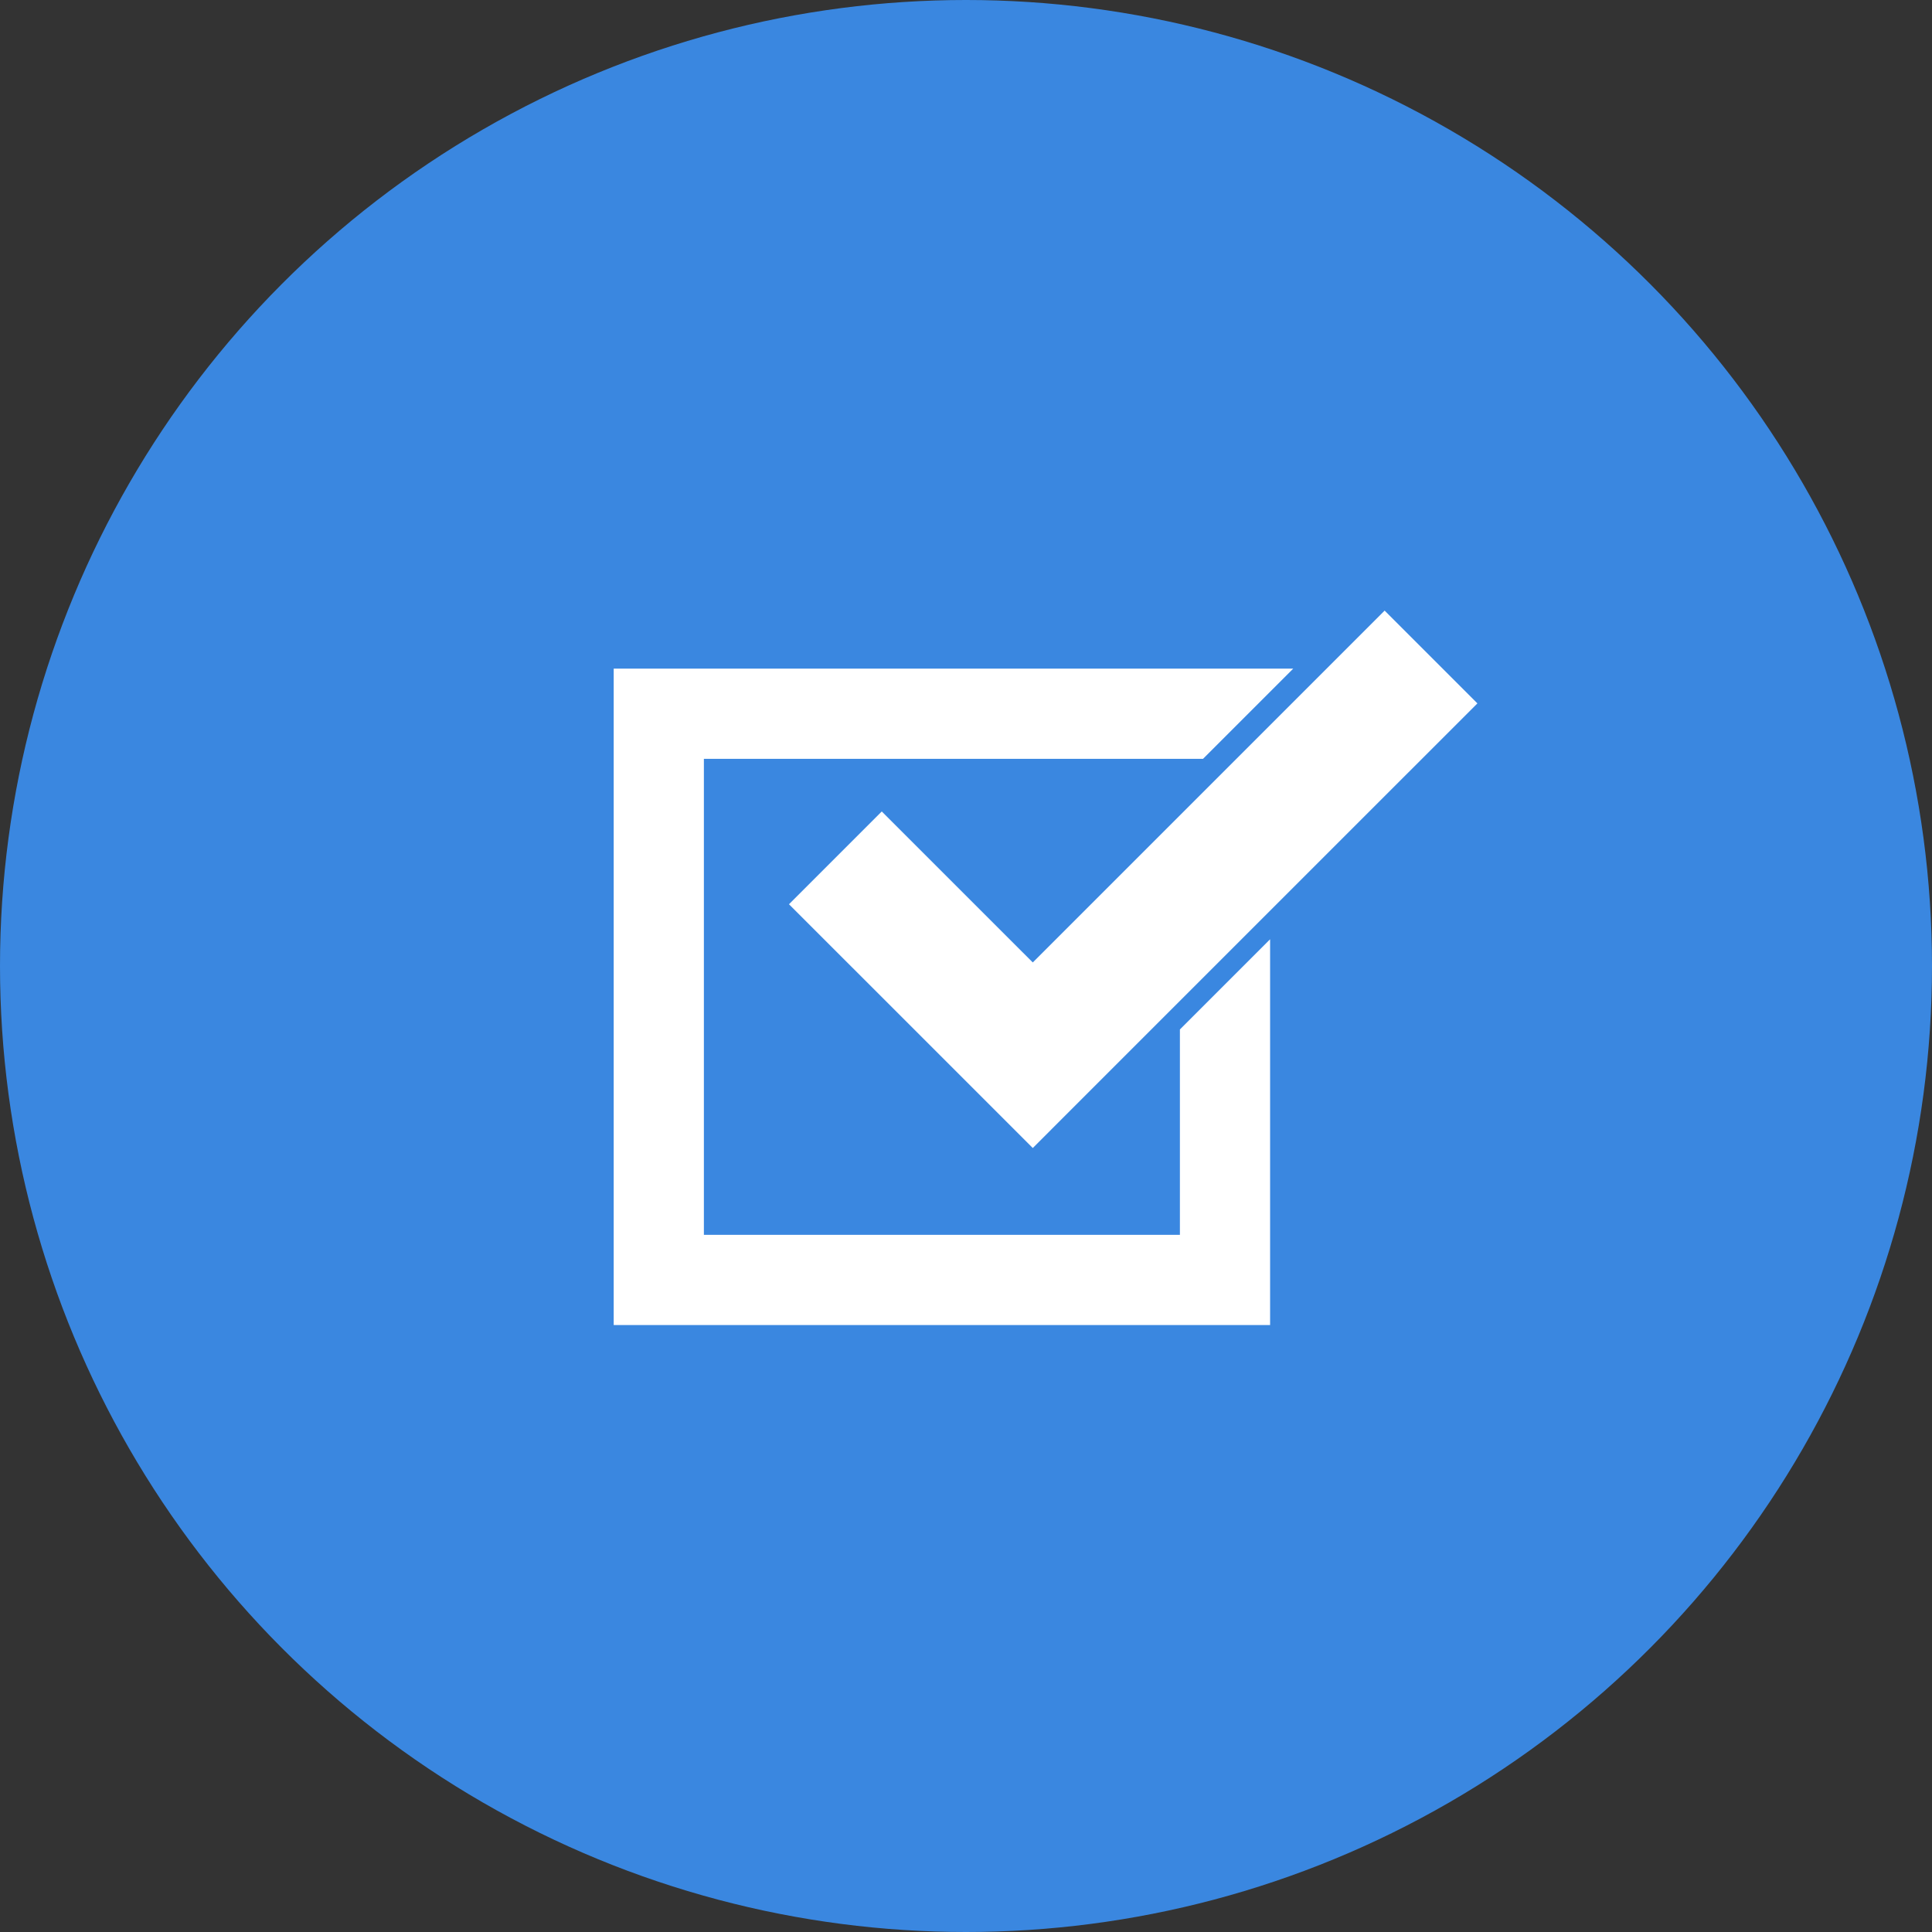 <svg width="85" height="85" viewBox="0 0 85 85" fill="none" xmlns="http://www.w3.org/2000/svg">
<rect x="0" y="0" width="85" height="85" fill="#333333" stroke="none"/>
<circle cx="42.5" cy="42.5" r="42.5" fill="#3A87E0"/>
<path d="M51.911 54.328H30.968V33.385H52.929L56.897 29.417L27 29.417V58.296H55.879V56.312V41.324L51.911 45.292V54.328Z" fill="white"/>
<path d="M38.794 35.701L34.712 39.783L41.356 46.426L45.438 50.508L49.519 46.426L65 30.946L60.918 26.864L45.438 42.344L38.794 35.701Z" fill="white"/>
</svg>
